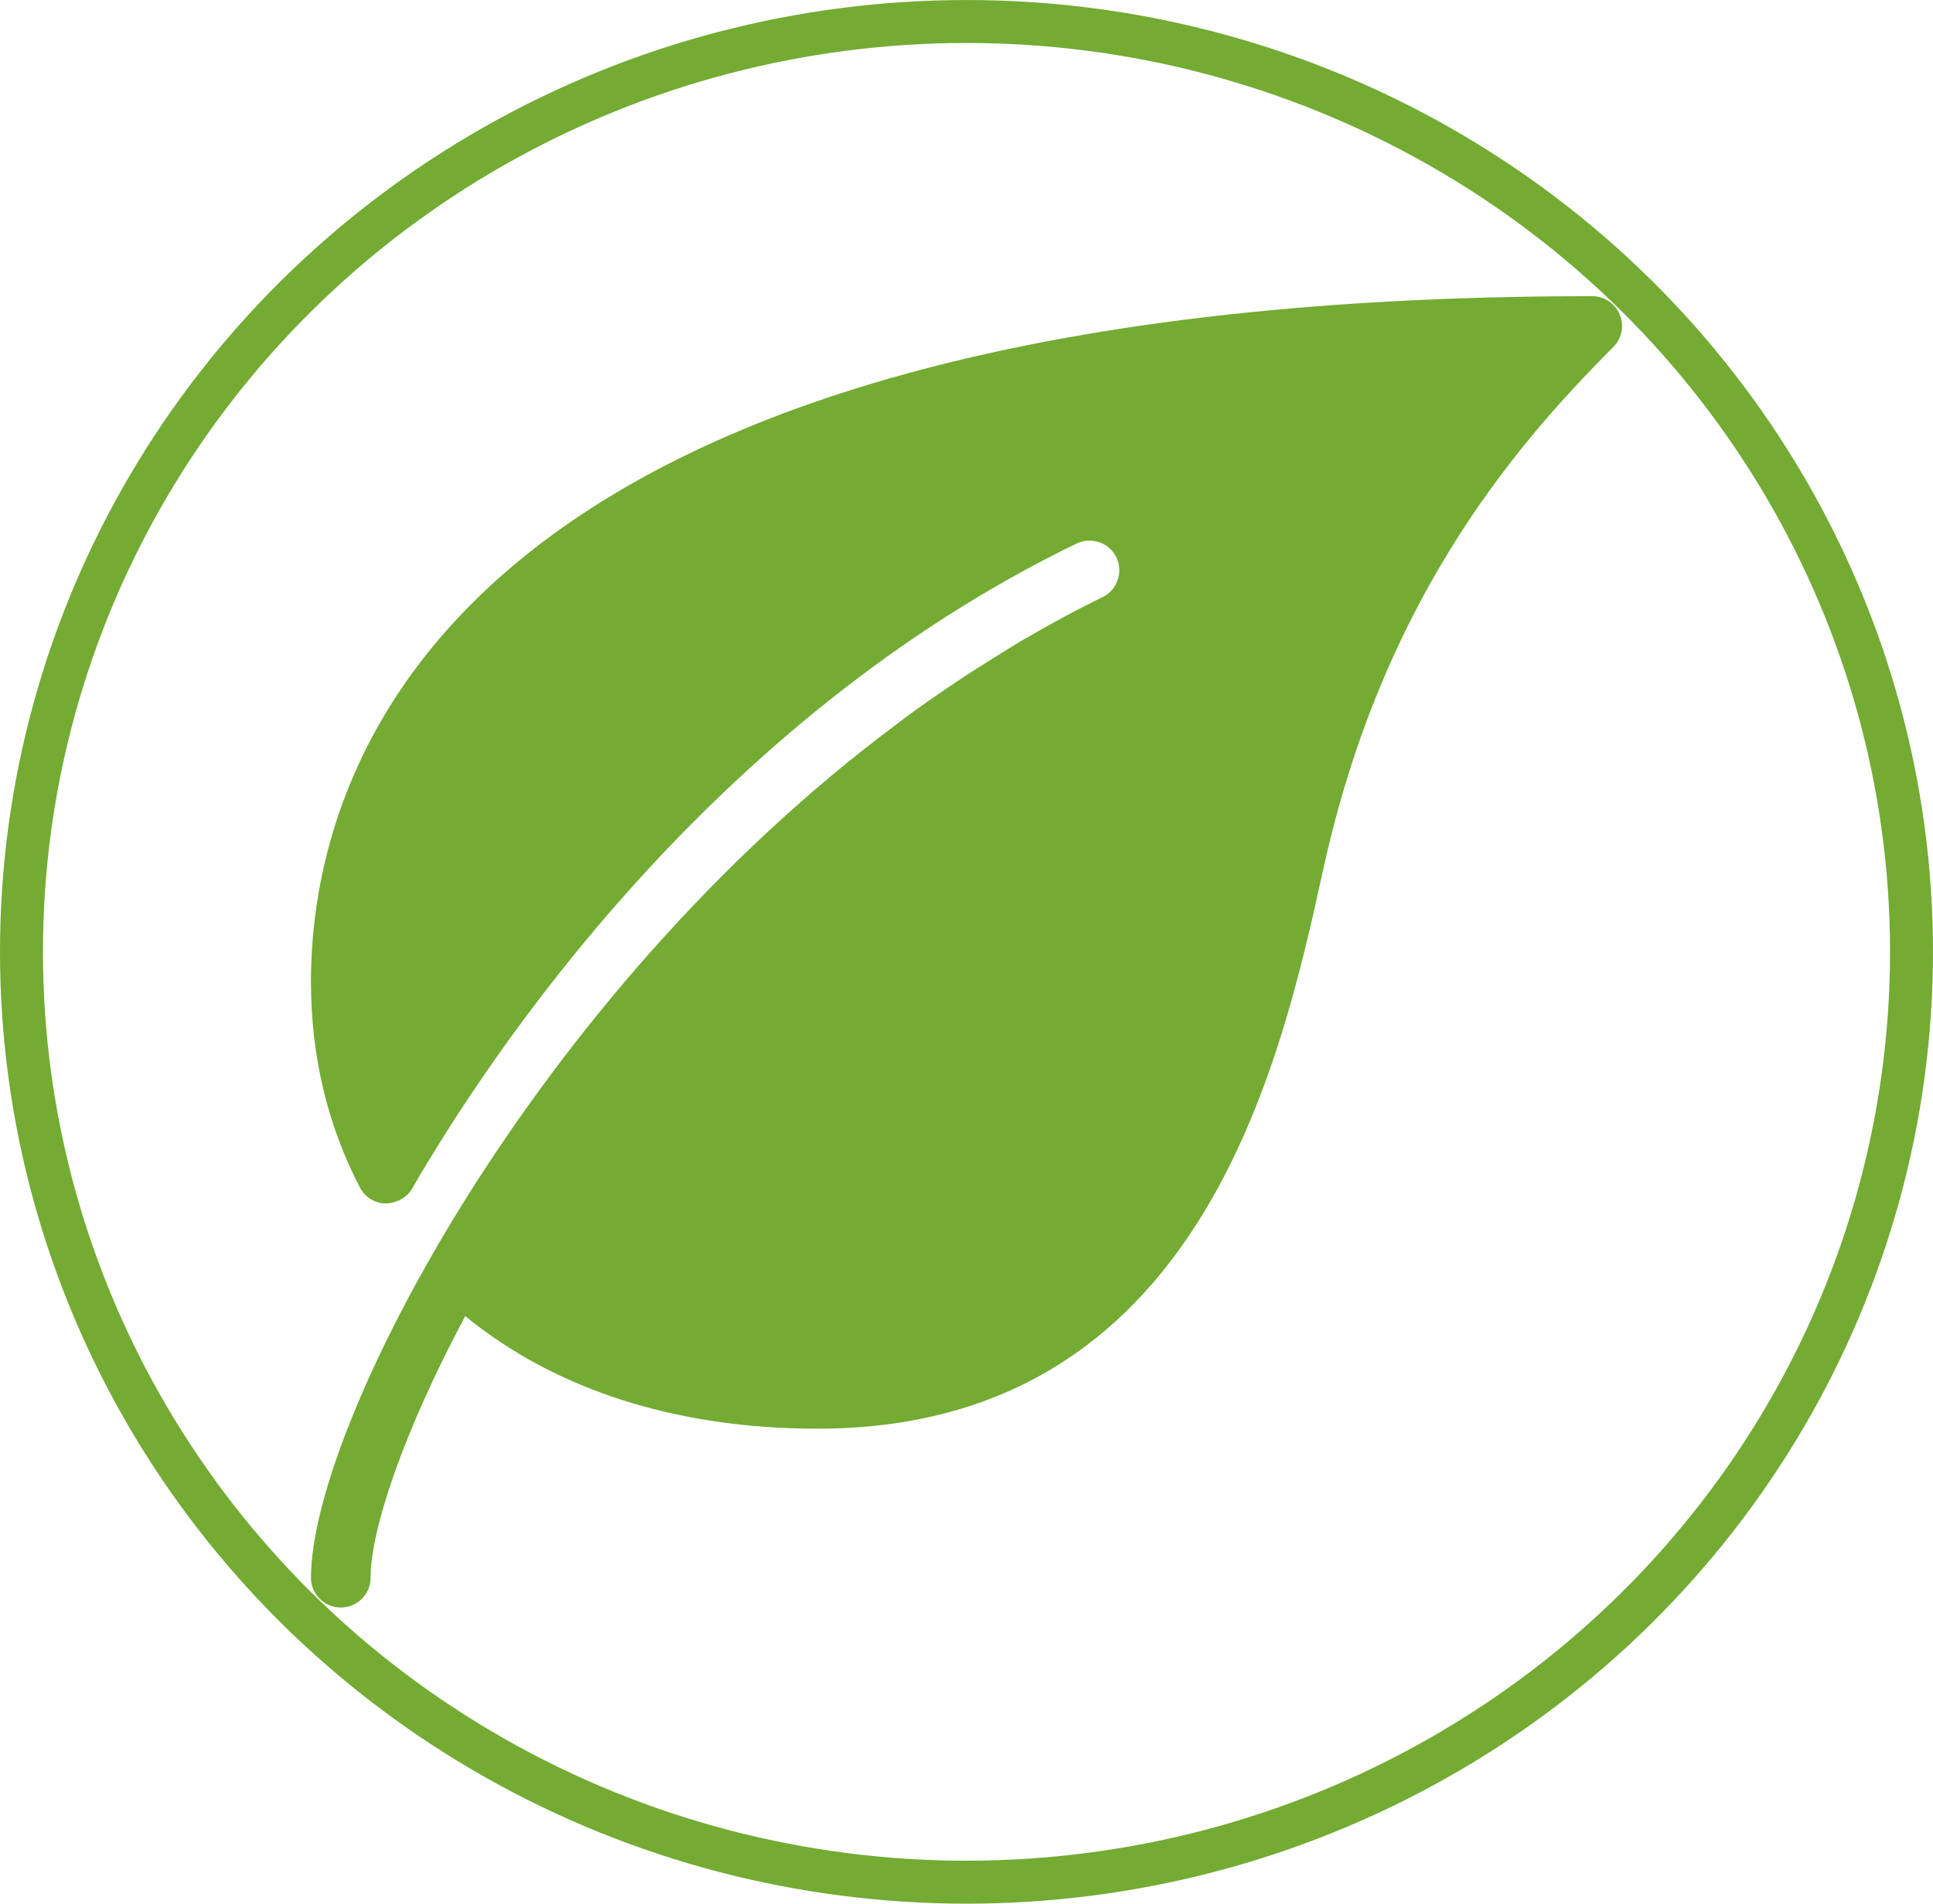 <?xml version="1.0" encoding="UTF-8"?>
<!DOCTYPE svg PUBLIC "-//W3C//DTD SVG 1.1//EN" "http://www.w3.org/Graphics/SVG/1.1/DTD/svg11.dtd">
<!-- Creator: CorelDRAW -->
<svg xmlns="http://www.w3.org/2000/svg" xml:space="preserve" width="3.45in" height="3.397in" version="1.1" shape-rendering="geometricPrecision" text-rendering="geometricPrecision" image-rendering="optimizeQuality" fill-rule="evenodd" clip-rule="evenodd"
viewBox="0 0 2102.92 2070.58"
 xmlns:xlink="http://www.w3.org/1999/xlink"
 xmlns:xodm="http://www.corel.com/coreldraw/odm/2003">
 <g id="Layer_x0020_1">
  <g id="_2900305844912">
   <g>
    <path fill="#73AB33" fill-rule="nonzero" d="M1762.16 342.16c-5.01,-12.12 -16.84,-20.03 -29.95,-20.03 -1258.08,0 -1393.91,521.39 -1393.91,745.58 0,80.65 17.9,155.99 53.23,223.87 5.45,10.49 16.19,17.18 28.01,17.44 11.15,-0.33 22.89,-5.9 28.79,-16.21 84.93,-146.78 325.46,-509.07 722.69,-701.56 16.27,-7.78 35.72,-1.1 43.44,14.91 7.78,16.14 1.03,35.59 -15.04,43.37 -29.95,14.52 -58.74,30.34 -86.94,46.75 -10.76,6.29 -21.2,12.97 -31.77,19.51 -15.89,9.86 -31.57,19.9 -46.87,30.28 -14.95,10.08 -30.44,20.89 -45.03,31.52 -4.61,3.37 -9.01,6.81 -13.55,10.24 -395.38,294.59 -636.95,764.56 -636.95,928.2 0,17.9 14.52,32.42 32.42,32.42 17.89,0 32.42,-14.52 32.42,-32.42 0,-52.25 35.59,-158.19 102.95,-284.55 97.77,79.94 229.31,122.47 383.29,122.47 416.29,0 503.49,-396.13 550.3,-608.98 63.02,-286.43 201.69,-453.76 315.41,-567.55 6.1,-6.06 9.53,-14.3 9.53,-22.9 0,-4.25 -0.84,-8.46 -2.47,-12.38l0 0z" data-original="#000000"/>
   </g>
  </g>
  <ellipse fill="none" stroke="#73AB33" stroke-width="46.73" stroke-miterlimit="2.613" cx="1051.46" cy="1035.29" rx="1028.09" ry="1011.92"/>
 </g>
</svg>

